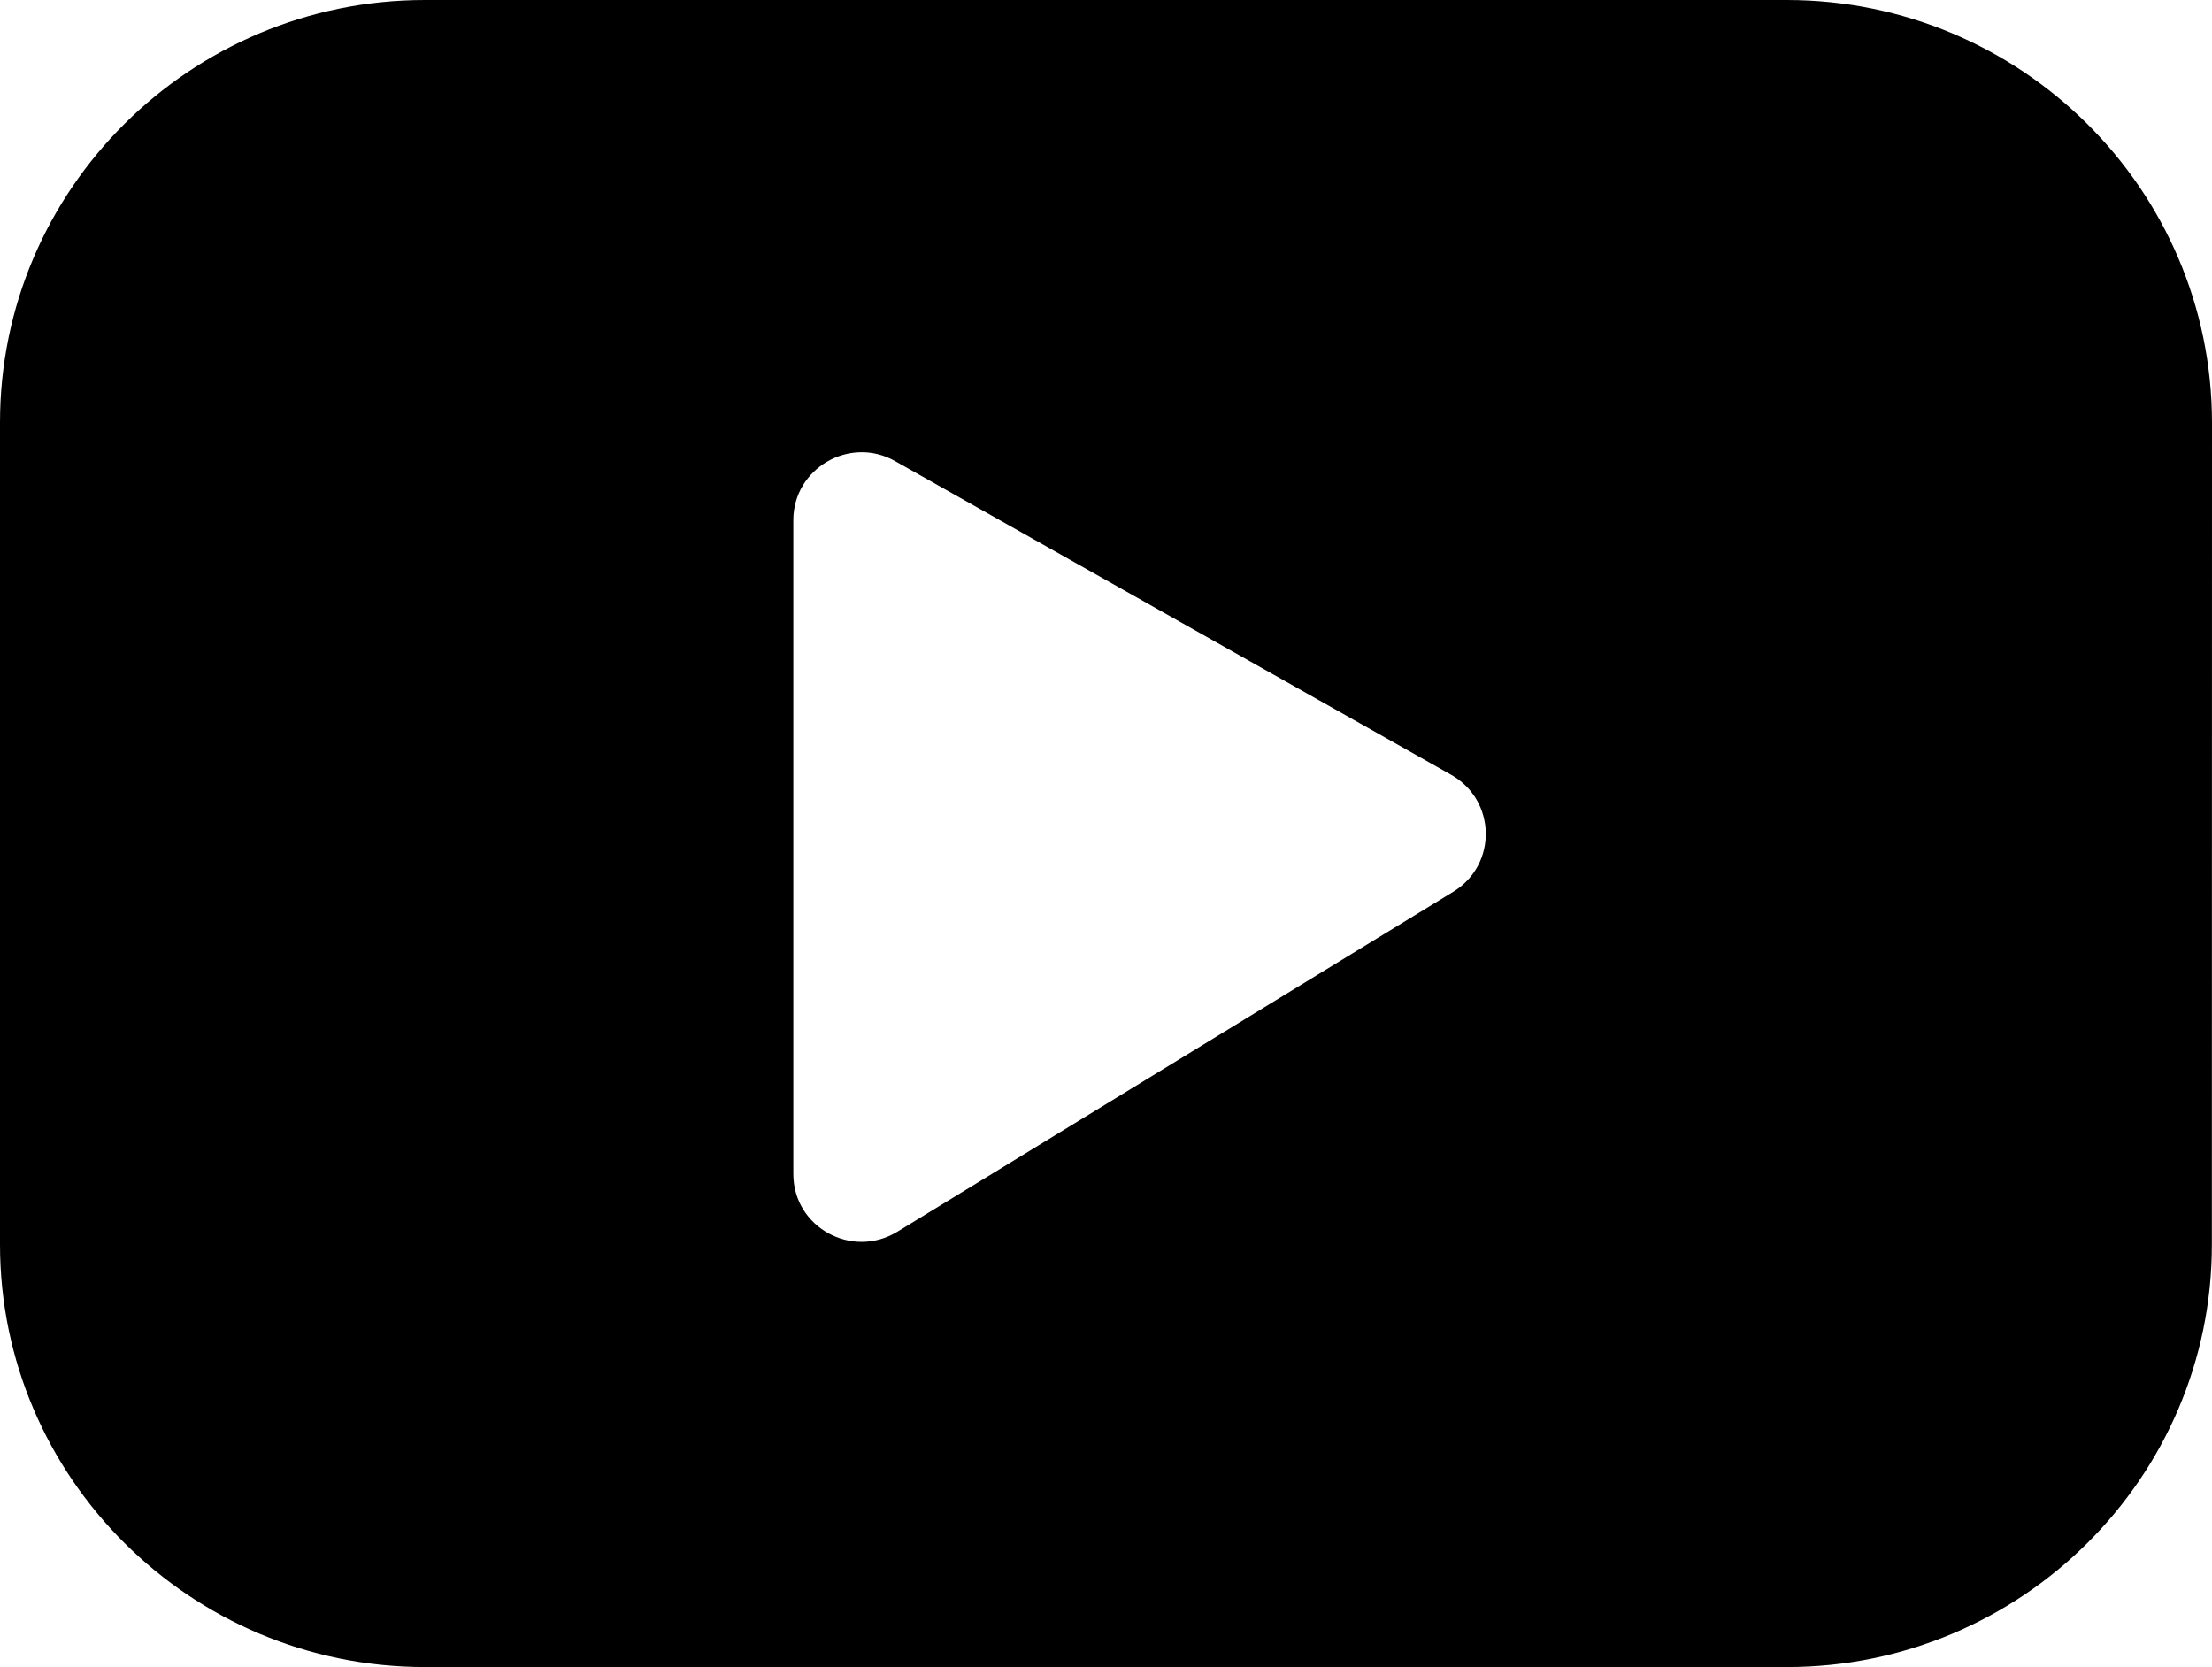 <?xml version="1.0" encoding="UTF-8"?> <svg xmlns="http://www.w3.org/2000/svg" width="138" height="104" viewBox="0 0 138 104" fill="none"><path d="M111.469 0H26.51C11.888 0 0 11.81 0 26.352V77.648C0 92.168 11.888 104 26.51 104H111.483C126.089 104 137.992 92.183 137.992 77.648L138 26.352C137.977 11.809 126.088 0 111.467 0H111.469ZM90.672 55.629L55.976 76.845C53.135 78.567 49.493 76.554 49.493 73.24V32.446C49.493 29.216 53.019 27.172 55.837 28.764L90.533 48.335C93.351 49.927 93.428 53.937 90.672 55.629Z" fill="black"></path></svg> 